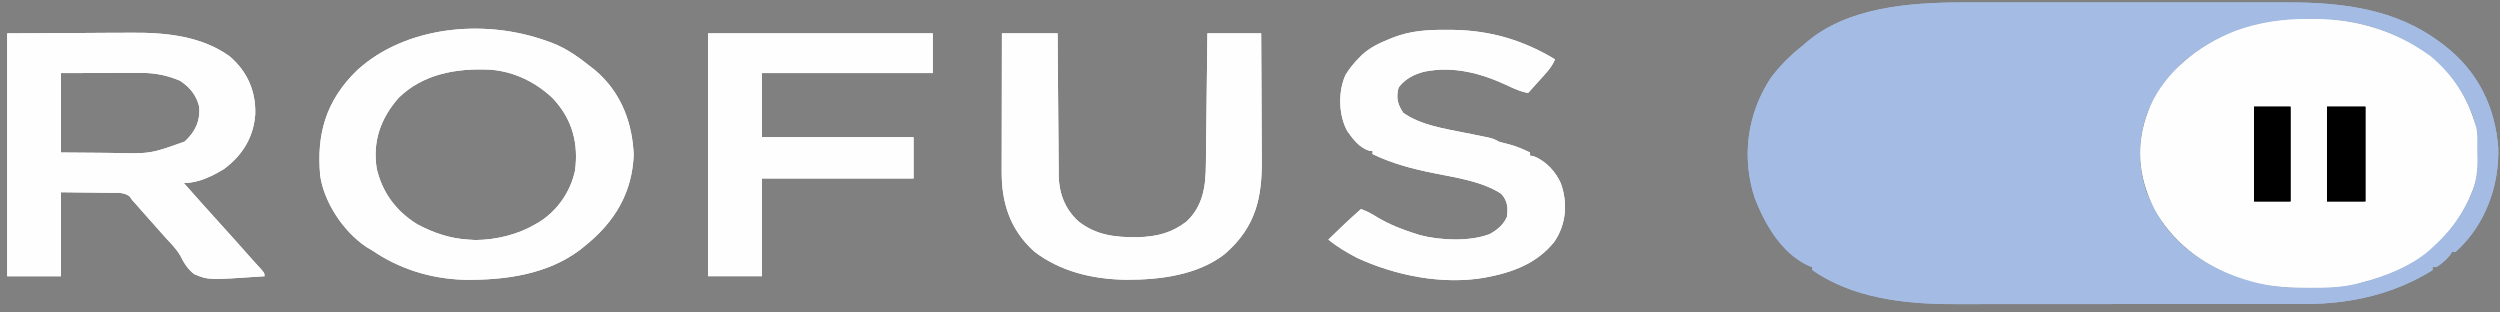 <svg width="232" height="29" viewBox="0 0 232 29" fill="none" xmlns="http://www.w3.org/2000/svg">
<rect x="0" y="0" width="232" height="29" fill="#808080" stroke="none"/>
<g id="image 727">
<g id="viewport-20250117101454141">
<path id="Vector" d="M182.347 0.224C182.705 0.224 183.062 0.223 183.419 0.223C184.382 0.221 185.344 0.222 186.307 0.223C187.319 0.223 188.332 0.223 189.344 0.222C191.043 0.222 192.743 0.222 194.442 0.224C196.4 0.225 198.358 0.225 200.317 0.223C202.005 0.222 203.693 0.222 205.381 0.222C206.386 0.223 207.392 0.223 208.397 0.222C209.342 0.221 210.288 0.222 211.234 0.223C211.578 0.224 211.923 0.224 212.268 0.223C217.489 0.214 222.325 0.886 226.281 3.804C226.423 3.908 226.566 4.012 226.713 4.118C230.097 6.689 231.565 10.101 231.838 13.737C231.935 17.075 230.737 20.815 227.885 23.366C227.767 23.366 227.65 23.366 227.528 23.366C227.473 23.48 227.473 23.48 227.417 23.597C227.077 24.064 226.629 24.443 226.103 24.784C225.985 24.784 225.868 24.784 225.746 24.784C225.746 24.877 225.746 24.971 225.746 25.067C222.336 27.199 218.307 28.212 213.991 28.205C213.839 28.205 213.687 28.205 213.53 28.206C213.023 28.207 212.517 28.206 212.01 28.206C211.645 28.207 211.281 28.207 210.916 28.208C209.927 28.209 208.939 28.209 207.951 28.209C207.332 28.21 206.714 28.21 206.096 28.21C203.935 28.212 201.775 28.212 199.615 28.212C197.606 28.212 195.597 28.213 193.588 28.216C191.859 28.218 190.13 28.218 188.402 28.218C187.371 28.218 186.34 28.219 185.31 28.22C184.339 28.221 183.369 28.221 182.399 28.221C182.044 28.22 181.69 28.221 181.335 28.221C176.608 28.232 171.874 27.628 168.184 25.067C168.184 24.974 168.184 24.88 168.184 24.784C168.084 24.751 167.984 24.719 167.881 24.685C165.207 23.477 163.677 20.559 162.826 18.333C161.625 14.65 162.106 10.622 164.319 7.242C165.143 6.139 166.14 5.125 167.293 4.23C167.398 4.138 167.503 4.047 167.61 3.952C171.405 0.694 177.105 0.214 182.347 0.224ZM202.607 5.707C201.839 6.437 201.224 7.238 200.619 8.057C200.53 8.175 200.442 8.293 200.351 8.415C198.41 11.242 198.138 14.762 199.193 17.838C199.483 18.571 199.856 19.267 200.262 19.964C200.339 20.099 200.415 20.234 200.494 20.373C202.069 22.906 205.08 25.016 208.424 25.941C208.967 26.084 209.513 26.218 210.064 26.343C210.269 26.395 210.474 26.447 210.685 26.5C211.844 26.724 213.055 26.689 214.241 26.689C214.368 26.689 214.495 26.689 214.627 26.689C216.62 26.685 218.38 26.556 220.222 25.918C220.33 25.881 220.439 25.845 220.551 25.807C224.583 24.431 227.306 22.006 228.954 18.83C229.039 18.67 229.039 18.67 229.125 18.507C229.83 17.106 229.917 15.768 229.912 14.276C229.912 14.178 229.912 14.08 229.912 13.979C229.906 12.538 229.809 11.253 229.132 9.9C229.066 9.752 228.999 9.604 228.93 9.452C227.48 6.43 224.716 4.229 221.113 2.812C218.882 2.023 216.944 1.761 214.508 1.767C214.323 1.767 214.323 1.767 214.135 1.767C209.598 1.784 205.783 3.085 202.607 5.707Z" fill="#A4BCE3"/>
<path id="Vector_2" d="M214.408 1.76C214.59 1.76 214.59 1.76 214.777 1.761C218.922 1.787 222.496 2.991 225.568 5.224C227.684 6.996 228.958 9.101 229.667 11.461C229.699 11.543 229.73 11.625 229.762 11.71C229.946 12.411 229.886 13.147 229.888 13.862C229.89 14.159 229.896 14.455 229.901 14.751C229.913 15.893 229.786 16.9 229.311 17.981C229.207 18.229 229.207 18.229 229.101 18.482C228.279 20.19 227.272 21.57 225.747 22.943C225.652 23.031 225.558 23.12 225.461 23.211C223.802 24.66 221.468 25.611 219.153 26.203C218.945 26.26 218.945 26.26 218.733 26.317C217.303 26.673 215.908 26.707 214.419 26.699C214.293 26.699 214.168 26.699 214.038 26.698C212.012 26.689 210.165 26.547 208.282 25.919C208.172 25.884 208.061 25.848 207.948 25.811C204.262 24.584 201.503 22.276 199.928 19.372C198.434 16.404 198.189 13.383 199.371 10.327C199.465 10.084 199.465 10.084 199.561 9.837C200.892 6.796 203.852 4.284 207.455 2.861C209.741 2.043 211.898 1.744 214.408 1.76ZM209.173 9.902C209.173 12.802 209.173 15.702 209.173 18.69C210.29 18.69 211.408 18.69 212.559 18.69C212.559 15.79 212.559 12.89 212.559 9.902C211.442 9.902 210.324 9.902 209.173 9.902ZM215.945 9.902C215.945 12.802 215.945 15.702 215.945 18.69C217.121 18.69 218.297 18.69 219.509 18.69C219.509 15.79 219.509 12.89 219.509 9.902C218.333 9.902 217.157 9.902 215.945 9.902Z" fill="#FEFEFE"/>
<path id="Vector_3" d="M182.347 0.224C182.705 0.224 183.062 0.223 183.419 0.223C184.382 0.221 185.344 0.222 186.307 0.223C187.319 0.223 188.332 0.223 189.344 0.222C191.043 0.222 192.743 0.222 194.442 0.224C196.4 0.225 198.358 0.225 200.317 0.223C202.005 0.222 203.693 0.222 205.381 0.222C206.386 0.223 207.392 0.223 208.397 0.222C209.342 0.221 210.288 0.222 211.234 0.223C211.578 0.224 211.923 0.224 212.268 0.223C217.489 0.214 222.325 0.886 226.281 3.804C226.423 3.908 226.566 4.012 226.713 4.118C230.097 6.689 231.565 10.101 231.838 13.737C231.935 17.075 230.737 20.815 227.885 23.366C227.767 23.366 227.65 23.366 227.528 23.366C227.473 23.48 227.473 23.48 227.417 23.597C227.077 24.064 226.629 24.443 226.103 24.784C225.985 24.784 225.868 24.784 225.746 24.784C225.746 24.877 225.746 24.971 225.746 25.067C222.336 27.199 218.307 28.212 213.991 28.205C213.839 28.205 213.687 28.205 213.53 28.206C213.023 28.207 212.517 28.206 212.01 28.206C211.645 28.207 211.281 28.207 210.916 28.208C209.927 28.209 208.939 28.209 207.951 28.209C207.332 28.21 206.714 28.21 206.096 28.21C203.935 28.212 201.775 28.212 199.615 28.212C197.606 28.212 195.597 28.213 193.588 28.216C191.859 28.218 190.13 28.218 188.402 28.218C187.371 28.218 186.34 28.219 185.31 28.22C184.339 28.221 183.369 28.221 182.399 28.221C182.044 28.22 181.69 28.221 181.335 28.221C176.608 28.232 171.874 27.628 168.184 25.067C168.184 24.974 168.184 24.88 168.184 24.784C168.084 24.751 167.984 24.719 167.881 24.685C165.207 23.477 163.677 20.559 162.826 18.333C161.625 14.65 162.106 10.622 164.319 7.242C165.143 6.139 166.14 5.125 167.293 4.23C167.398 4.138 167.503 4.047 167.61 3.952C171.405 0.694 177.105 0.214 182.347 0.224ZM202.607 5.707C201.839 6.437 201.224 7.238 200.619 8.057C200.53 8.175 200.442 8.293 200.351 8.415C198.41 11.242 198.138 14.762 199.193 17.838C199.483 18.571 199.856 19.267 200.262 19.964C200.339 20.099 200.415 20.234 200.494 20.373C202.069 22.906 205.08 25.016 208.424 25.941C208.967 26.084 209.513 26.218 210.064 26.343C210.269 26.395 210.474 26.447 210.685 26.5C211.844 26.724 213.055 26.689 214.241 26.689C214.368 26.689 214.495 26.689 214.627 26.689C216.62 26.685 218.38 26.556 220.222 25.918C220.33 25.881 220.439 25.845 220.551 25.807C224.583 24.431 227.306 22.006 228.954 18.83C229.039 18.67 229.039 18.67 229.125 18.507C229.83 17.106 229.917 15.768 229.912 14.276C229.912 14.178 229.912 14.08 229.912 13.979C229.906 12.538 229.809 11.253 229.132 9.9C229.066 9.752 228.999 9.604 228.93 9.452C227.48 6.43 224.716 4.229 221.113 2.812C218.882 2.023 216.944 1.761 214.508 1.767C214.323 1.767 214.323 1.767 214.135 1.767C209.598 1.784 205.783 3.085 202.607 5.707Z" fill="#A4BCE3"/>
<path id="Vector_4" d="M214.408 1.76C214.59 1.76 214.59 1.76 214.777 1.761C218.922 1.787 222.496 2.991 225.568 5.224C227.684 6.996 228.958 9.101 229.667 11.461C229.699 11.543 229.73 11.625 229.762 11.71C229.946 12.411 229.886 13.147 229.888 13.862C229.89 14.159 229.896 14.455 229.901 14.751C229.913 15.893 229.786 16.9 229.311 17.981C229.207 18.229 229.207 18.229 229.101 18.482C228.279 20.19 227.272 21.57 225.747 22.943C225.652 23.031 225.558 23.12 225.461 23.211C223.802 24.66 221.468 25.611 219.153 26.203C218.945 26.26 218.945 26.26 218.733 26.317C217.303 26.673 215.908 26.707 214.419 26.699C214.293 26.699 214.168 26.699 214.038 26.698C212.012 26.689 210.165 26.547 208.282 25.919C208.172 25.884 208.061 25.848 207.948 25.811C204.262 24.584 201.503 22.276 199.928 19.372C198.434 16.404 198.189 13.383 199.371 10.327C199.465 10.084 199.465 10.084 199.561 9.837C200.892 6.796 203.852 4.284 207.455 2.861C209.741 2.043 211.898 1.744 214.408 1.76ZM209.173 9.902C209.173 12.802 209.173 15.702 209.173 18.69C210.29 18.69 211.408 18.69 212.559 18.69C212.559 15.79 212.559 12.89 212.559 9.902C211.442 9.902 210.324 9.902 209.173 9.902ZM215.945 9.902C215.945 12.802 215.945 15.702 215.945 18.69C217.121 18.69 218.297 18.69 219.509 18.69C219.509 15.79 219.509 12.89 219.509 9.902C218.333 9.902 217.157 9.902 215.945 9.902Z" fill="#FEFEFE"/>
<path id="Vector_5" d="M0.666 3.097C2.985 3.085 5.305 3.073 7.694 3.061C8.783 3.054 8.783 3.054 9.894 3.046C10.797 3.043 10.797 3.043 11.223 3.043C11.513 3.042 11.804 3.04 12.094 3.037C15.459 3.005 18.721 3.362 21.316 5.232C23.061 6.729 23.748 8.604 23.687 10.61C23.541 12.589 22.63 14.321 20.785 15.684C19.718 16.329 18.423 16.988 17.061 16.988C18.151 18.222 19.246 19.453 20.358 20.674C21.391 21.807 22.409 22.948 23.419 24.094C23.582 24.277 23.747 24.458 23.914 24.639C24.546 25.323 24.546 25.323 24.546 25.635C19.349 25.991 19.349 25.991 18.042 25.451C17.384 24.963 17.052 24.347 16.713 23.693C16.393 23.134 15.927 22.662 15.469 22.171C15.29 21.972 15.113 21.772 14.935 21.572C14.846 21.472 14.757 21.372 14.665 21.269C14.375 20.943 14.086 20.616 13.797 20.29C13.7 20.18 13.603 20.071 13.503 19.959C13.318 19.75 13.133 19.541 12.948 19.332C12.865 19.237 12.781 19.143 12.695 19.045C12.621 18.963 12.548 18.88 12.473 18.795C12.399 18.713 12.326 18.632 12.25 18.548C12.181 18.446 12.112 18.344 12.041 18.238C11.544 17.845 11.001 17.895 10.338 17.894C10.219 17.892 10.1 17.89 9.978 17.888C9.536 17.88 9.094 17.878 8.652 17.874C7.169 17.857 7.169 17.857 5.656 17.839C5.656 20.412 5.656 22.985 5.656 25.635C4.009 25.635 2.363 25.635 0.666 25.635C0.666 18.198 0.666 10.76 0.666 3.097ZM5.656 6.782C5.656 9.215 5.656 11.647 5.656 14.153C7.42 14.166 7.42 14.166 9.22 14.18C9.585 14.184 9.95 14.188 10.326 14.192C13.954 14.28 13.954 14.28 17.142 13.134C18.179 12.169 18.593 11.165 18.487 9.901C18.242 8.908 17.691 8.137 16.705 7.491C15.589 7.012 14.429 6.763 13.162 6.766C12.992 6.766 12.822 6.766 12.647 6.766C12.382 6.767 12.382 6.767 12.113 6.768C11.949 6.769 11.785 6.769 11.616 6.769C11.007 6.77 10.398 6.772 9.788 6.773C8.425 6.776 7.061 6.779 5.656 6.782Z" fill="#FEFEFE"/>
<path id="Vector_6" d="M50.742 3.805C50.909 3.865 51.075 3.924 51.246 3.985C52.664 4.544 53.733 5.335 54.841 6.215C55.02 6.355 55.02 6.355 55.203 6.498C57.724 8.617 58.692 11.527 58.806 14.375C58.668 17.787 57.152 20.569 54.129 22.942C54.007 23.038 53.886 23.134 53.762 23.233C50.807 25.432 46.947 26.02 43.044 25.962C39.849 25.861 36.94 24.888 34.525 23.226C34.349 23.123 34.172 23.021 33.991 22.915C31.713 21.364 30.043 18.626 29.713 16.28C29.382 12.565 30.159 9.384 33.19 6.475C37.592 2.496 44.81 1.672 50.742 3.805ZM37.02 9.05C35.251 11.037 34.581 13.223 34.958 15.635C35.43 17.702 36.626 19.527 38.737 20.82C40.156 21.58 41.714 22.132 43.436 22.233C43.667 22.248 43.899 22.262 44.138 22.277C46.115 22.253 48.089 21.748 49.673 20.816C49.842 20.72 49.842 20.72 50.014 20.622C51.849 19.484 52.992 17.622 53.365 15.817C53.685 13.375 53.167 11.091 51.277 9.1C49.815 7.717 47.83 6.646 45.523 6.467C42.191 6.302 39.221 6.93 37.02 9.05Z" fill="#FEFEFE"/>
<path id="Vector_7" d="M92.978 3.096C94.684 3.096 96.389 3.096 98.147 3.096C98.149 3.521 98.152 3.947 98.154 4.385C98.163 5.795 98.175 7.205 98.189 8.615C98.197 9.47 98.204 10.324 98.208 11.178C98.213 12.004 98.22 12.829 98.229 13.655C98.232 13.969 98.234 14.283 98.235 14.597C98.237 15.038 98.242 15.48 98.248 15.922C98.247 16.114 98.247 16.114 98.247 16.31C98.275 17.861 98.787 19.38 100.096 20.559C101.716 21.806 103.386 22.036 105.569 22.015C107.409 21.962 108.751 21.599 110.097 20.571C111.682 19.092 111.89 17.189 111.905 15.326C111.907 15.193 111.909 15.06 111.911 14.924C111.916 14.488 111.921 14.052 111.925 13.617C111.929 13.313 111.933 13.01 111.936 12.706C111.946 11.91 111.955 11.114 111.964 10.318C111.973 9.505 111.983 8.691 111.992 7.878C112.012 6.284 112.03 4.69 112.047 3.096C113.694 3.096 115.34 3.096 117.037 3.096C117.049 4.963 117.059 6.83 117.065 8.697C117.067 9.564 117.071 10.431 117.077 11.298C117.083 12.136 117.086 12.975 117.088 13.813C117.089 14.131 117.091 14.449 117.093 14.768C117.123 18.157 116.64 21.033 113.606 23.615C111.146 25.495 107.772 25.971 104.486 25.961C101.268 25.909 98.362 25.153 96.008 23.366C93.668 21.286 92.945 18.691 92.958 15.97C92.958 15.83 92.958 15.69 92.958 15.546C92.958 15.088 92.96 14.629 92.961 14.17C92.961 13.851 92.962 13.532 92.962 13.212C92.963 12.374 92.964 11.536 92.966 10.698C92.968 9.842 92.969 8.986 92.97 8.13C92.972 6.452 92.975 4.774 92.978 3.096Z" fill="#FEFEFE"/>
<path id="Vector_8" d="M134.178 2.77C134.376 2.77 134.573 2.771 134.777 2.772C138.378 2.814 141.446 3.778 144.303 5.507C144.006 6.253 143.424 6.839 142.855 7.465C142.754 7.577 142.654 7.689 142.551 7.804C142.304 8.078 142.056 8.352 141.808 8.626C141.094 8.502 140.535 8.24 139.914 7.944C137.507 6.825 134.937 6.085 132.129 6.659C131.111 6.935 130.339 7.38 129.79 8.121C129.544 9.011 129.674 9.668 130.224 10.469C131.81 11.603 134.01 11.936 136.027 12.338C136.389 12.411 136.75 12.484 137.112 12.557C137.435 12.624 137.759 12.688 138.083 12.753C138.6 12.878 138.6 12.878 139.135 13.162C139.385 13.232 139.638 13.297 139.892 13.357C140.663 13.552 141.299 13.817 141.986 14.154C141.986 14.248 141.986 14.341 141.986 14.438C142.107 14.461 142.229 14.484 142.354 14.508C143.558 14.998 144.38 15.995 144.837 16.989C145.491 18.795 145.373 20.785 144.23 22.45C142.659 24.392 140.489 25.282 137.709 25.778C133.733 26.449 129.397 25.528 125.947 23.935C124.976 23.428 124.081 22.901 123.274 22.234C124.255 21.267 125.255 20.32 126.304 19.399C126.901 19.614 127.379 19.895 127.896 20.214C128.965 20.838 130.064 21.279 131.293 21.667C131.444 21.715 131.595 21.764 131.751 21.814C133.644 22.32 136.437 22.434 138.258 21.716C139.017 21.293 139.554 20.808 139.848 20.108C139.947 19.309 139.924 18.649 139.313 17.981C137.579 16.85 135.225 16.499 133.106 16.078C131.074 15.673 129.166 15.171 127.373 14.296C127.373 14.202 127.373 14.109 127.373 14.012C127.27 14.002 127.167 13.993 127.062 13.982C126.14 13.726 125.493 12.819 125.03 12.164C124.205 10.693 124.166 8.446 124.872 6.942C125.222 6.37 125.63 5.865 126.125 5.365C126.267 5.221 126.267 5.221 126.411 5.074C127.148 4.41 127.985 4.007 128.966 3.611C129.082 3.564 129.199 3.517 129.32 3.468C130.907 2.862 132.433 2.762 134.178 2.77Z" fill="#FEFEFE"/>
<path id="Vector_9" d="M65.712 3.096C72.593 3.096 79.474 3.096 86.563 3.096C86.563 4.312 86.563 5.528 86.563 6.782C81.329 6.782 76.095 6.782 70.702 6.782C70.702 8.746 70.702 10.711 70.702 12.735C75.348 12.735 79.994 12.735 84.781 12.735C84.781 13.998 84.781 15.261 84.781 16.562C80.135 16.562 75.489 16.562 70.702 16.562C70.702 19.556 70.702 22.55 70.702 25.634C69.056 25.634 67.409 25.634 65.712 25.634C65.712 18.197 65.712 10.759 65.712 3.096Z" fill="#FEFEFE"/>
<path id="Vector_10" d="M215.945 9.9C217.121 9.9 218.297 9.9 219.509 9.9C219.509 12.8 219.509 15.701 219.509 18.689C218.333 18.689 217.157 18.689 215.945 18.689C215.945 15.789 215.945 12.888 215.945 9.9Z" fill="black"/>
<path id="Vector_11" d="M209.172 9.9C210.29 9.9 211.407 9.9 212.558 9.9C212.558 12.8 212.558 15.701 212.558 18.689C211.441 18.689 210.324 18.689 209.172 18.689C209.172 15.789 209.172 12.888 209.172 9.9Z" fill="black"/>
<path id="Vector_12" d="M0.666 3.097C2.985 3.085 5.305 3.073 7.694 3.061C8.783 3.054 8.783 3.054 9.894 3.046C10.797 3.043 10.797 3.043 11.223 3.043C11.513 3.042 11.804 3.04 12.094 3.037C15.459 3.005 18.721 3.362 21.316 5.232C23.061 6.729 23.748 8.604 23.687 10.61C23.541 12.589 22.63 14.321 20.785 15.684C19.718 16.329 18.423 16.988 17.061 16.988C18.151 18.222 19.246 19.453 20.358 20.674C21.391 21.807 22.409 22.948 23.419 24.094C23.582 24.277 23.747 24.458 23.914 24.639C24.546 25.323 24.546 25.323 24.546 25.635C19.349 25.991 19.349 25.991 18.042 25.451C17.384 24.963 17.052 24.347 16.713 23.693C16.393 23.134 15.927 22.662 15.469 22.171C15.29 21.972 15.113 21.772 14.935 21.572C14.846 21.472 14.757 21.372 14.665 21.269C14.375 20.943 14.086 20.616 13.797 20.29C13.7 20.18 13.603 20.071 13.503 19.959C13.318 19.75 13.133 19.541 12.948 19.332C12.865 19.237 12.781 19.143 12.695 19.045C12.621 18.963 12.548 18.88 12.473 18.795C12.399 18.713 12.326 18.632 12.25 18.548C12.181 18.446 12.112 18.344 12.041 18.238C11.544 17.845 11.001 17.895 10.338 17.894C10.219 17.892 10.1 17.89 9.978 17.888C9.536 17.88 9.094 17.878 8.652 17.874C7.169 17.857 7.169 17.857 5.656 17.839C5.656 20.412 5.656 22.985 5.656 25.635C4.009 25.635 2.363 25.635 0.666 25.635C0.666 18.198 0.666 10.76 0.666 3.097ZM5.656 6.782C5.656 9.215 5.656 11.647 5.656 14.153C7.42 14.166 7.42 14.166 9.22 14.18C9.585 14.184 9.95 14.188 10.326 14.192C13.954 14.28 13.954 14.28 17.142 13.134C18.179 12.169 18.593 11.165 18.487 9.901C18.242 8.908 17.691 8.137 16.705 7.491C15.589 7.012 14.429 6.763 13.162 6.766C12.992 6.766 12.822 6.766 12.647 6.766C12.382 6.767 12.382 6.767 12.113 6.768C11.949 6.769 11.785 6.769 11.616 6.769C11.007 6.77 10.398 6.772 9.788 6.773C8.425 6.776 7.061 6.779 5.656 6.782Z" fill="#FEFEFE"/>
<path id="Vector_13" d="M50.742 3.805C50.909 3.865 51.075 3.924 51.246 3.985C52.664 4.544 53.733 5.335 54.841 6.215C55.02 6.355 55.02 6.355 55.203 6.498C57.724 8.617 58.692 11.527 58.806 14.375C58.668 17.787 57.152 20.569 54.129 22.942C54.007 23.038 53.886 23.134 53.762 23.233C50.807 25.432 46.947 26.02 43.044 25.962C39.849 25.861 36.94 24.888 34.525 23.226C34.349 23.123 34.172 23.021 33.991 22.915C31.713 21.364 30.043 18.626 29.713 16.28C29.382 12.565 30.159 9.384 33.19 6.475C37.592 2.496 44.81 1.672 50.742 3.805ZM37.02 9.05C35.251 11.037 34.581 13.223 34.958 15.635C35.43 17.702 36.626 19.527 38.737 20.82C40.156 21.58 41.714 22.132 43.436 22.233C43.667 22.248 43.899 22.262 44.138 22.277C46.115 22.253 48.089 21.748 49.673 20.816C49.842 20.72 49.842 20.72 50.014 20.622C51.849 19.484 52.992 17.622 53.365 15.817C53.685 13.375 53.167 11.091 51.277 9.1C49.815 7.717 47.83 6.646 45.523 6.467C42.191 6.302 39.221 6.93 37.02 9.05Z" fill="#FEFEFE"/>
<path id="Vector_14" d="M92.978 3.096C94.684 3.096 96.389 3.096 98.147 3.096C98.149 3.521 98.152 3.947 98.154 4.385C98.163 5.795 98.175 7.205 98.189 8.615C98.197 9.47 98.204 10.324 98.208 11.178C98.213 12.004 98.22 12.829 98.229 13.655C98.232 13.969 98.234 14.283 98.235 14.597C98.237 15.038 98.242 15.48 98.248 15.922C98.247 16.114 98.247 16.114 98.247 16.31C98.275 17.861 98.787 19.38 100.096 20.559C101.716 21.806 103.386 22.036 105.569 22.015C107.409 21.962 108.751 21.599 110.097 20.571C111.682 19.092 111.89 17.189 111.905 15.326C111.907 15.193 111.909 15.06 111.911 14.924C111.916 14.488 111.921 14.052 111.925 13.617C111.929 13.313 111.933 13.01 111.936 12.706C111.946 11.91 111.955 11.114 111.964 10.318C111.973 9.505 111.983 8.691 111.992 7.878C112.012 6.284 112.03 4.69 112.047 3.096C113.694 3.096 115.34 3.096 117.037 3.096C117.049 4.963 117.059 6.83 117.065 8.697C117.067 9.564 117.071 10.431 117.077 11.298C117.083 12.136 117.086 12.975 117.088 13.813C117.089 14.131 117.091 14.449 117.093 14.768C117.123 18.157 116.64 21.033 113.606 23.615C111.146 25.495 107.772 25.971 104.486 25.961C101.268 25.909 98.362 25.153 96.008 23.366C93.668 21.286 92.945 18.691 92.958 15.97C92.958 15.83 92.958 15.69 92.958 15.546C92.958 15.088 92.96 14.629 92.961 14.17C92.961 13.851 92.962 13.532 92.962 13.212C92.963 12.374 92.964 11.536 92.966 10.698C92.968 9.842 92.969 8.986 92.97 8.13C92.972 6.452 92.975 4.774 92.978 3.096Z" fill="#FEFEFE"/>
<path id="Vector_15" d="M134.178 2.77C134.376 2.77 134.573 2.771 134.777 2.772C138.378 2.814 141.446 3.778 144.303 5.507C144.006 6.253 143.424 6.839 142.855 7.465C142.754 7.577 142.654 7.689 142.551 7.804C142.304 8.078 142.056 8.352 141.808 8.626C141.094 8.502 140.535 8.24 139.914 7.944C137.507 6.825 134.937 6.085 132.129 6.659C131.111 6.935 130.339 7.38 129.79 8.121C129.544 9.011 129.674 9.668 130.224 10.469C131.81 11.603 134.01 11.936 136.027 12.338C136.389 12.411 136.75 12.484 137.112 12.557C137.435 12.624 137.759 12.688 138.083 12.753C138.6 12.878 138.6 12.878 139.135 13.162C139.385 13.232 139.638 13.297 139.892 13.357C140.663 13.552 141.299 13.817 141.986 14.154C141.986 14.248 141.986 14.341 141.986 14.438C142.107 14.461 142.229 14.484 142.354 14.508C143.558 14.998 144.38 15.995 144.837 16.989C145.491 18.795 145.373 20.785 144.23 22.45C142.659 24.392 140.489 25.282 137.709 25.778C133.733 26.449 129.397 25.528 125.947 23.935C124.976 23.428 124.081 22.901 123.274 22.234C124.255 21.267 125.255 20.32 126.304 19.399C126.901 19.614 127.379 19.895 127.896 20.214C128.965 20.838 130.064 21.279 131.293 21.667C131.444 21.715 131.595 21.764 131.751 21.814C133.644 22.32 136.437 22.434 138.258 21.716C139.017 21.293 139.554 20.808 139.848 20.108C139.947 19.309 139.924 18.649 139.313 17.981C137.579 16.85 135.225 16.499 133.106 16.078C131.074 15.673 129.166 15.171 127.373 14.296C127.373 14.202 127.373 14.109 127.373 14.012C127.27 14.002 127.167 13.993 127.062 13.982C126.14 13.726 125.493 12.819 125.03 12.164C124.205 10.693 124.166 8.446 124.872 6.942C125.222 6.37 125.63 5.865 126.125 5.365C126.267 5.221 126.267 5.221 126.411 5.074C127.148 4.41 127.985 4.007 128.966 3.611C129.082 3.564 129.199 3.517 129.32 3.468C130.907 2.862 132.433 2.762 134.178 2.77Z" fill="#FEFEFE"/>
<path id="Vector_16" d="M65.712 3.096C72.593 3.096 79.474 3.096 86.563 3.096C86.563 4.312 86.563 5.528 86.563 6.782C81.329 6.782 76.095 6.782 70.702 6.782C70.702 8.746 70.702 10.711 70.702 12.735C75.348 12.735 79.994 12.735 84.781 12.735C84.781 13.998 84.781 15.261 84.781 16.562C80.135 16.562 75.489 16.562 70.702 16.562C70.702 19.556 70.702 22.55 70.702 25.634C69.056 25.634 67.409 25.634 65.712 25.634C65.712 18.197 65.712 10.759 65.712 3.096Z" fill="#FEFEFE"/>
<path id="Vector_17" d="M215.945 9.9C217.121 9.9 218.297 9.9 219.509 9.9C219.509 12.8 219.509 15.701 219.509 18.689C218.333 18.689 217.157 18.689 215.945 18.689C215.945 15.789 215.945 12.888 215.945 9.9Z" fill="black"/>
<path id="Vector_18" d="M209.172 9.9C210.29 9.9 211.407 9.9 212.558 9.9C212.558 12.8 212.558 15.701 212.558 18.689C211.441 18.689 210.324 18.689 209.172 18.689C209.172 15.789 209.172 12.888 209.172 9.9Z" fill="black"/>
</g>
</g>
</svg>
